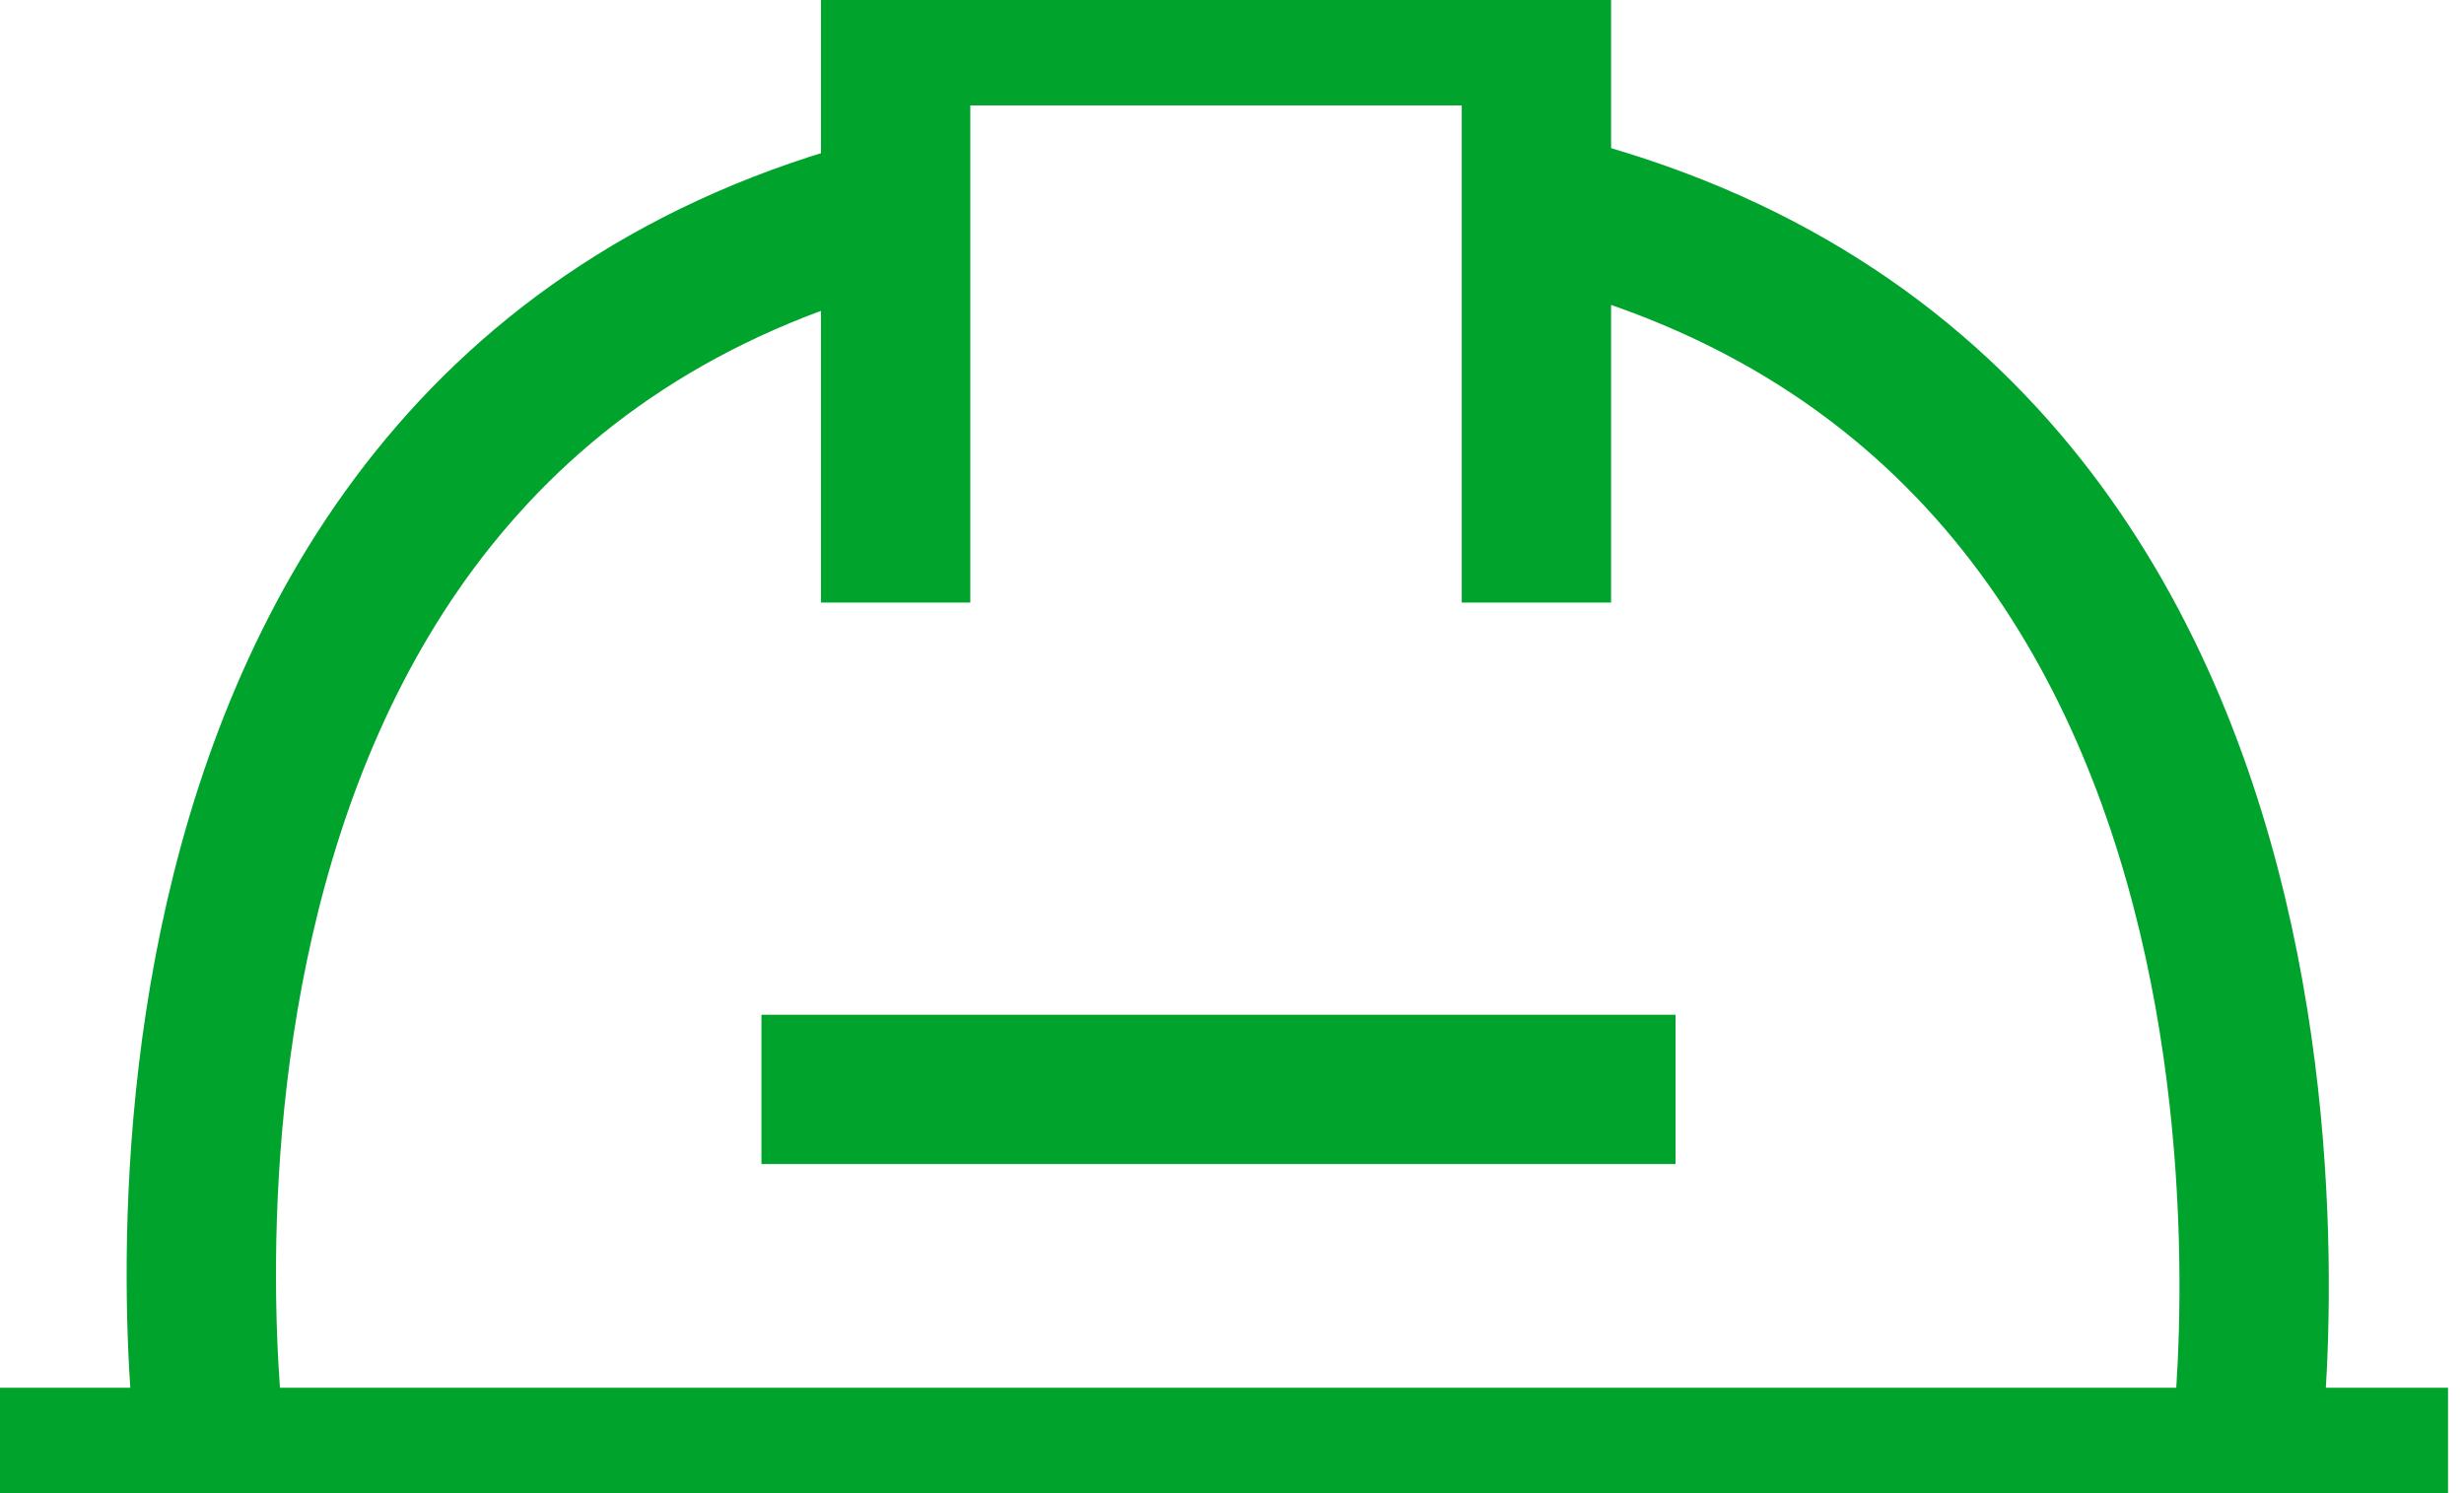 <svg width="33" height="20" viewBox="0 0 33 20" fill="none" xmlns="http://www.w3.org/2000/svg">
<g clip-path="url(#clip0_8348_304)">
<path d="M0 19.588H32.786" stroke="#00A32C" stroke-width="2" stroke-miterlimit="10"/>
<path d="M20.717 2.787C32.028 5.606 30.058 19.588 30.058 19.588" stroke="#00A32C" stroke-width="2" stroke-miterlimit="10"/>
<path d="M2.844 19.588C2.844 19.588 0.8 5.738 11.913 2.828" stroke="#00A32C" stroke-width="2" stroke-miterlimit="10"/>
<path d="M11.995 8.071V0.412H20.577V8.071" stroke="#00A32C" stroke-width="2" stroke-miterlimit="10"/>
<path d="M10.198 14.592H22.44" stroke="#00A32C" stroke-width="2" stroke-miterlimit="10"/>
</g>
<defs>
<clipPath id="clip0_8348_304">
<rect width="32.786" height="20" fill="white"/>
</clipPath>
</defs>
</svg>
